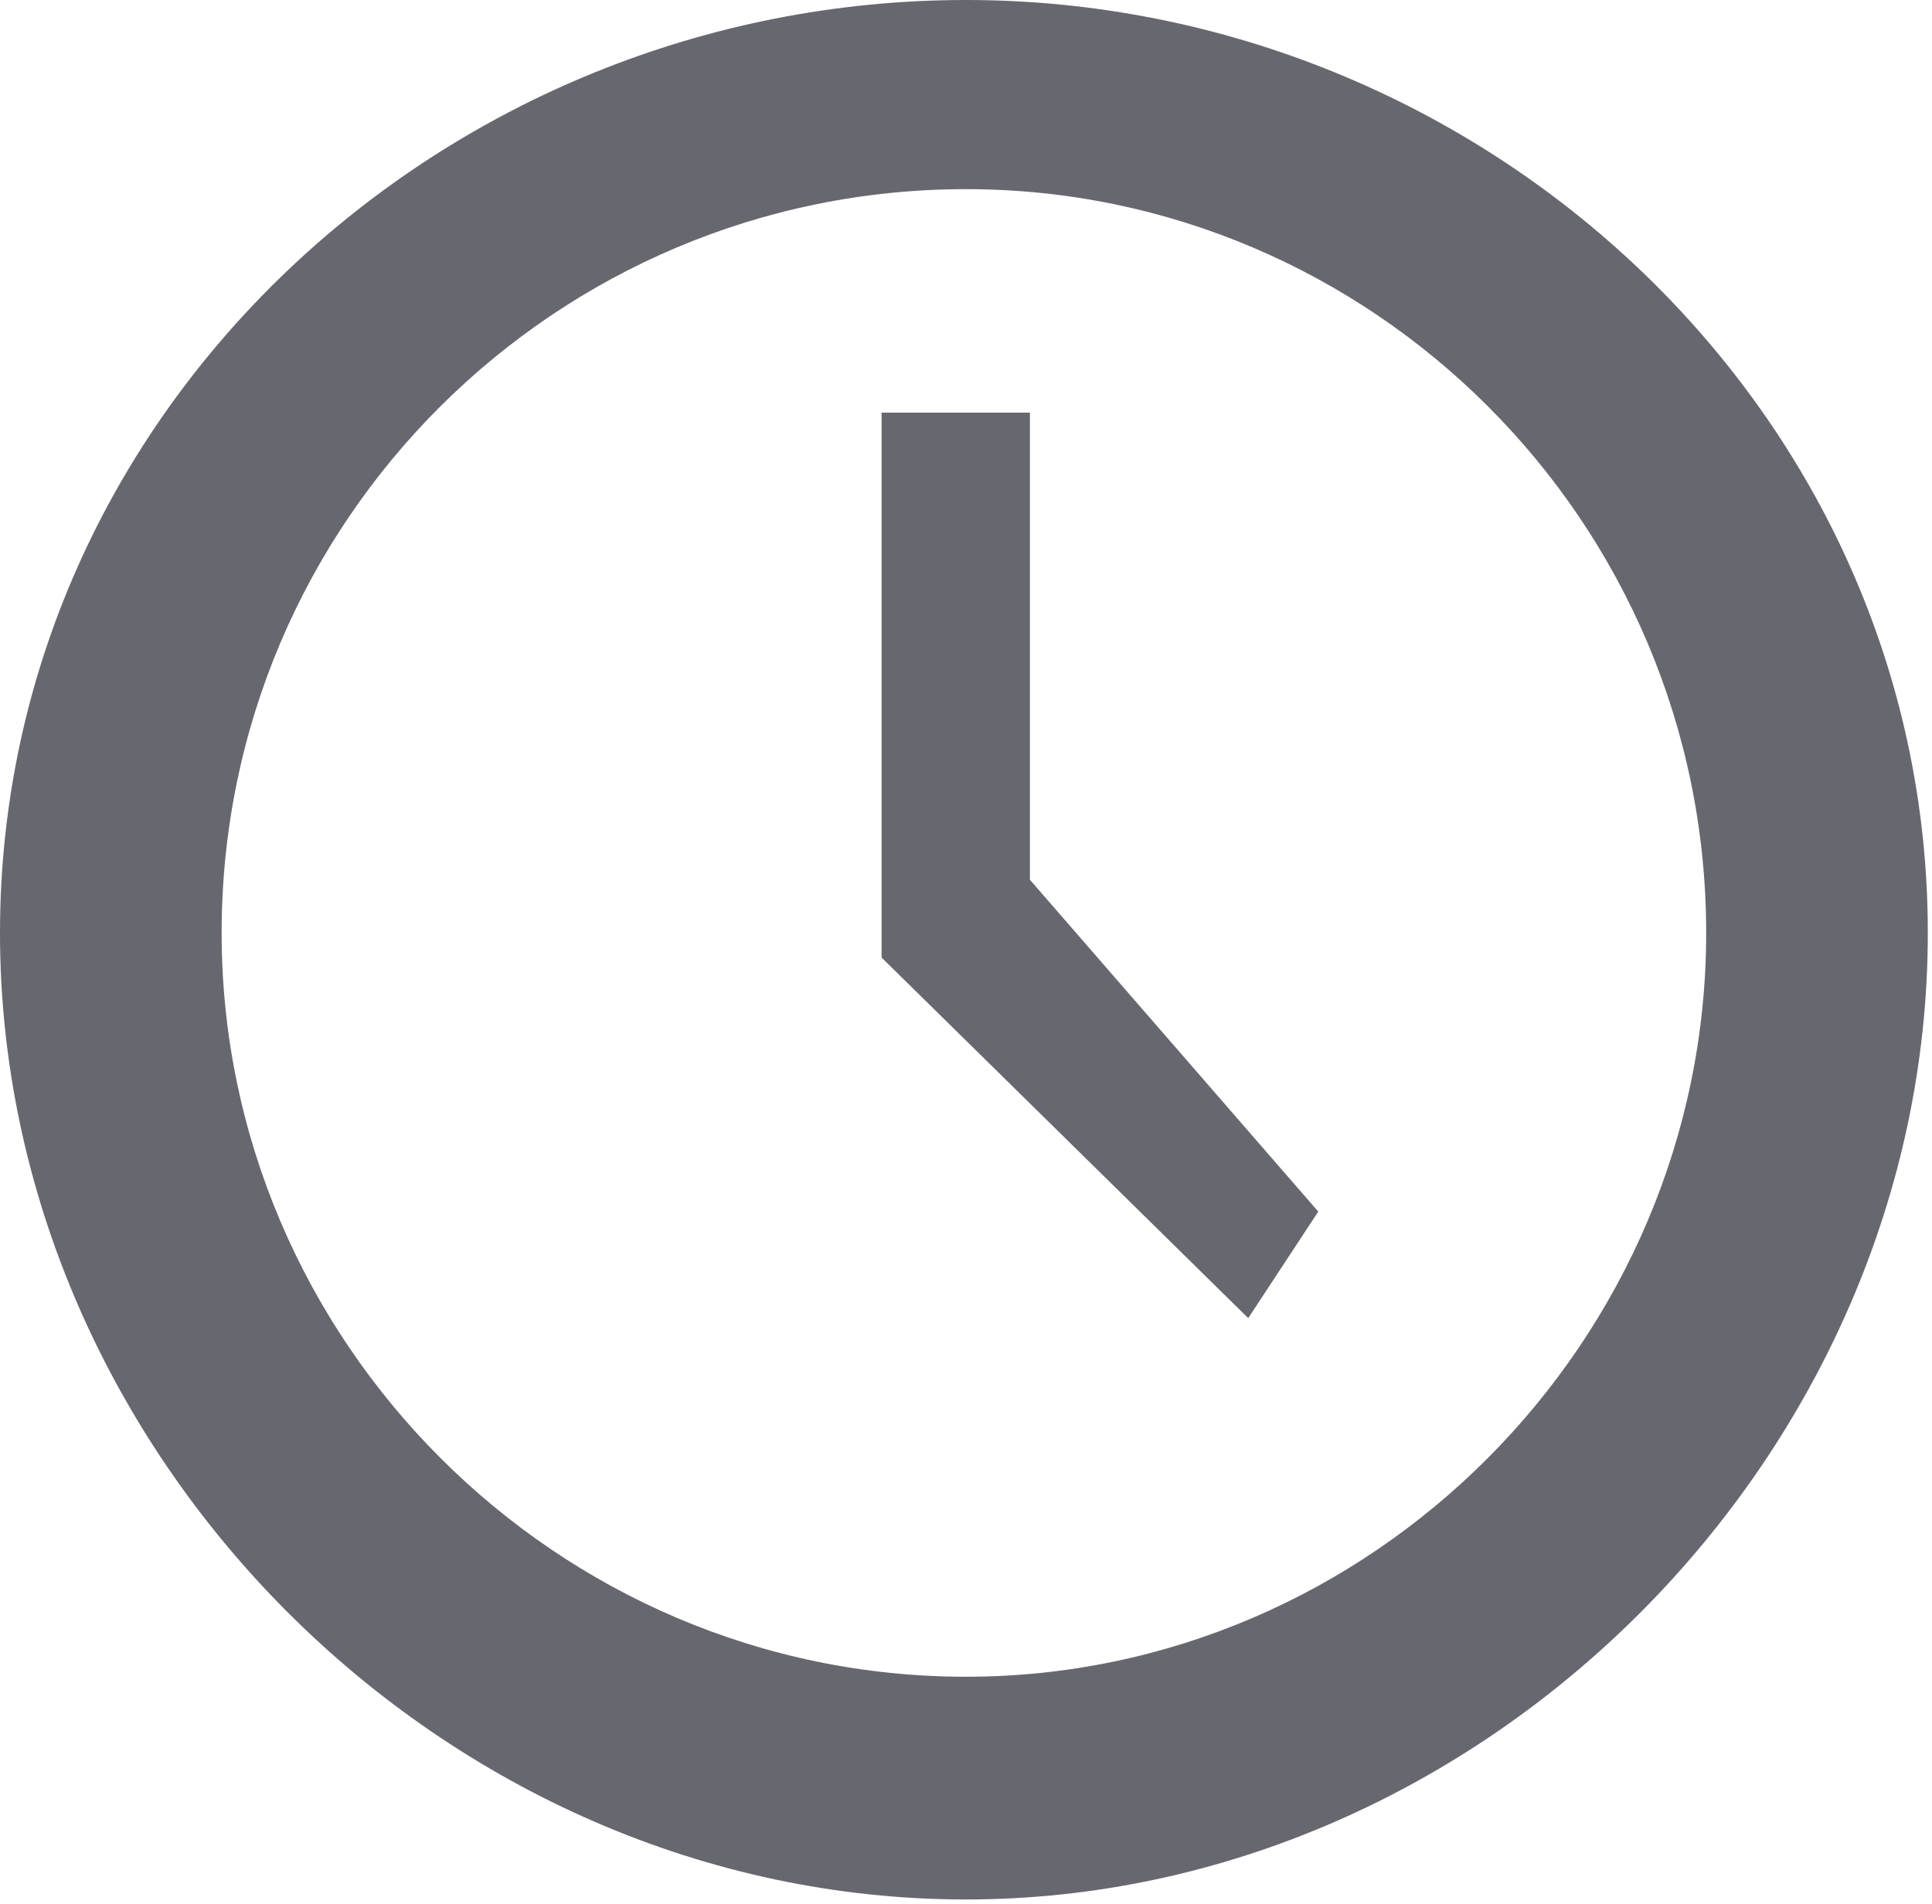 <svg width="206" height="203" xmlns="http://www.w3.org/2000/svg" xmlns:xlink="http://www.w3.org/1999/xlink" xml:space="preserve" overflow="hidden"><defs><clipPath id="clip0"><rect x="110" y="1034" width="206" height="203"/></clipPath></defs><g clip-path="url(#clip0)" transform="translate(-110 -1034)"><path d="M213 1034 213 1034C157.264 1034 110 1077.92 110 1133.48 110 1189.05 157.264 1236.55 213 1236.55 268.29 1236.55 315.554 1189.05 315.554 1133.48 315.554 1077.92 268.29 1034 213 1034ZM213 1212.8 213 1212.8C169.303 1212.8 133.632 1176.95 133.632 1133.48 133.632 1089.57 169.303 1054.17 213 1054.17 256.251 1054.17 291.922 1089.57 291.922 1133.48 291.922 1176.95 256.251 1212.8 213 1212.8Z" fill="#676770" fill-rule="evenodd"/><path d="M219.813 1078 204 1078 204 1136.11 243.093 1174.56 250.561 1163.2 219.813 1127.81 219.813 1078" fill="#676770" fill-rule="evenodd"/></g></svg>